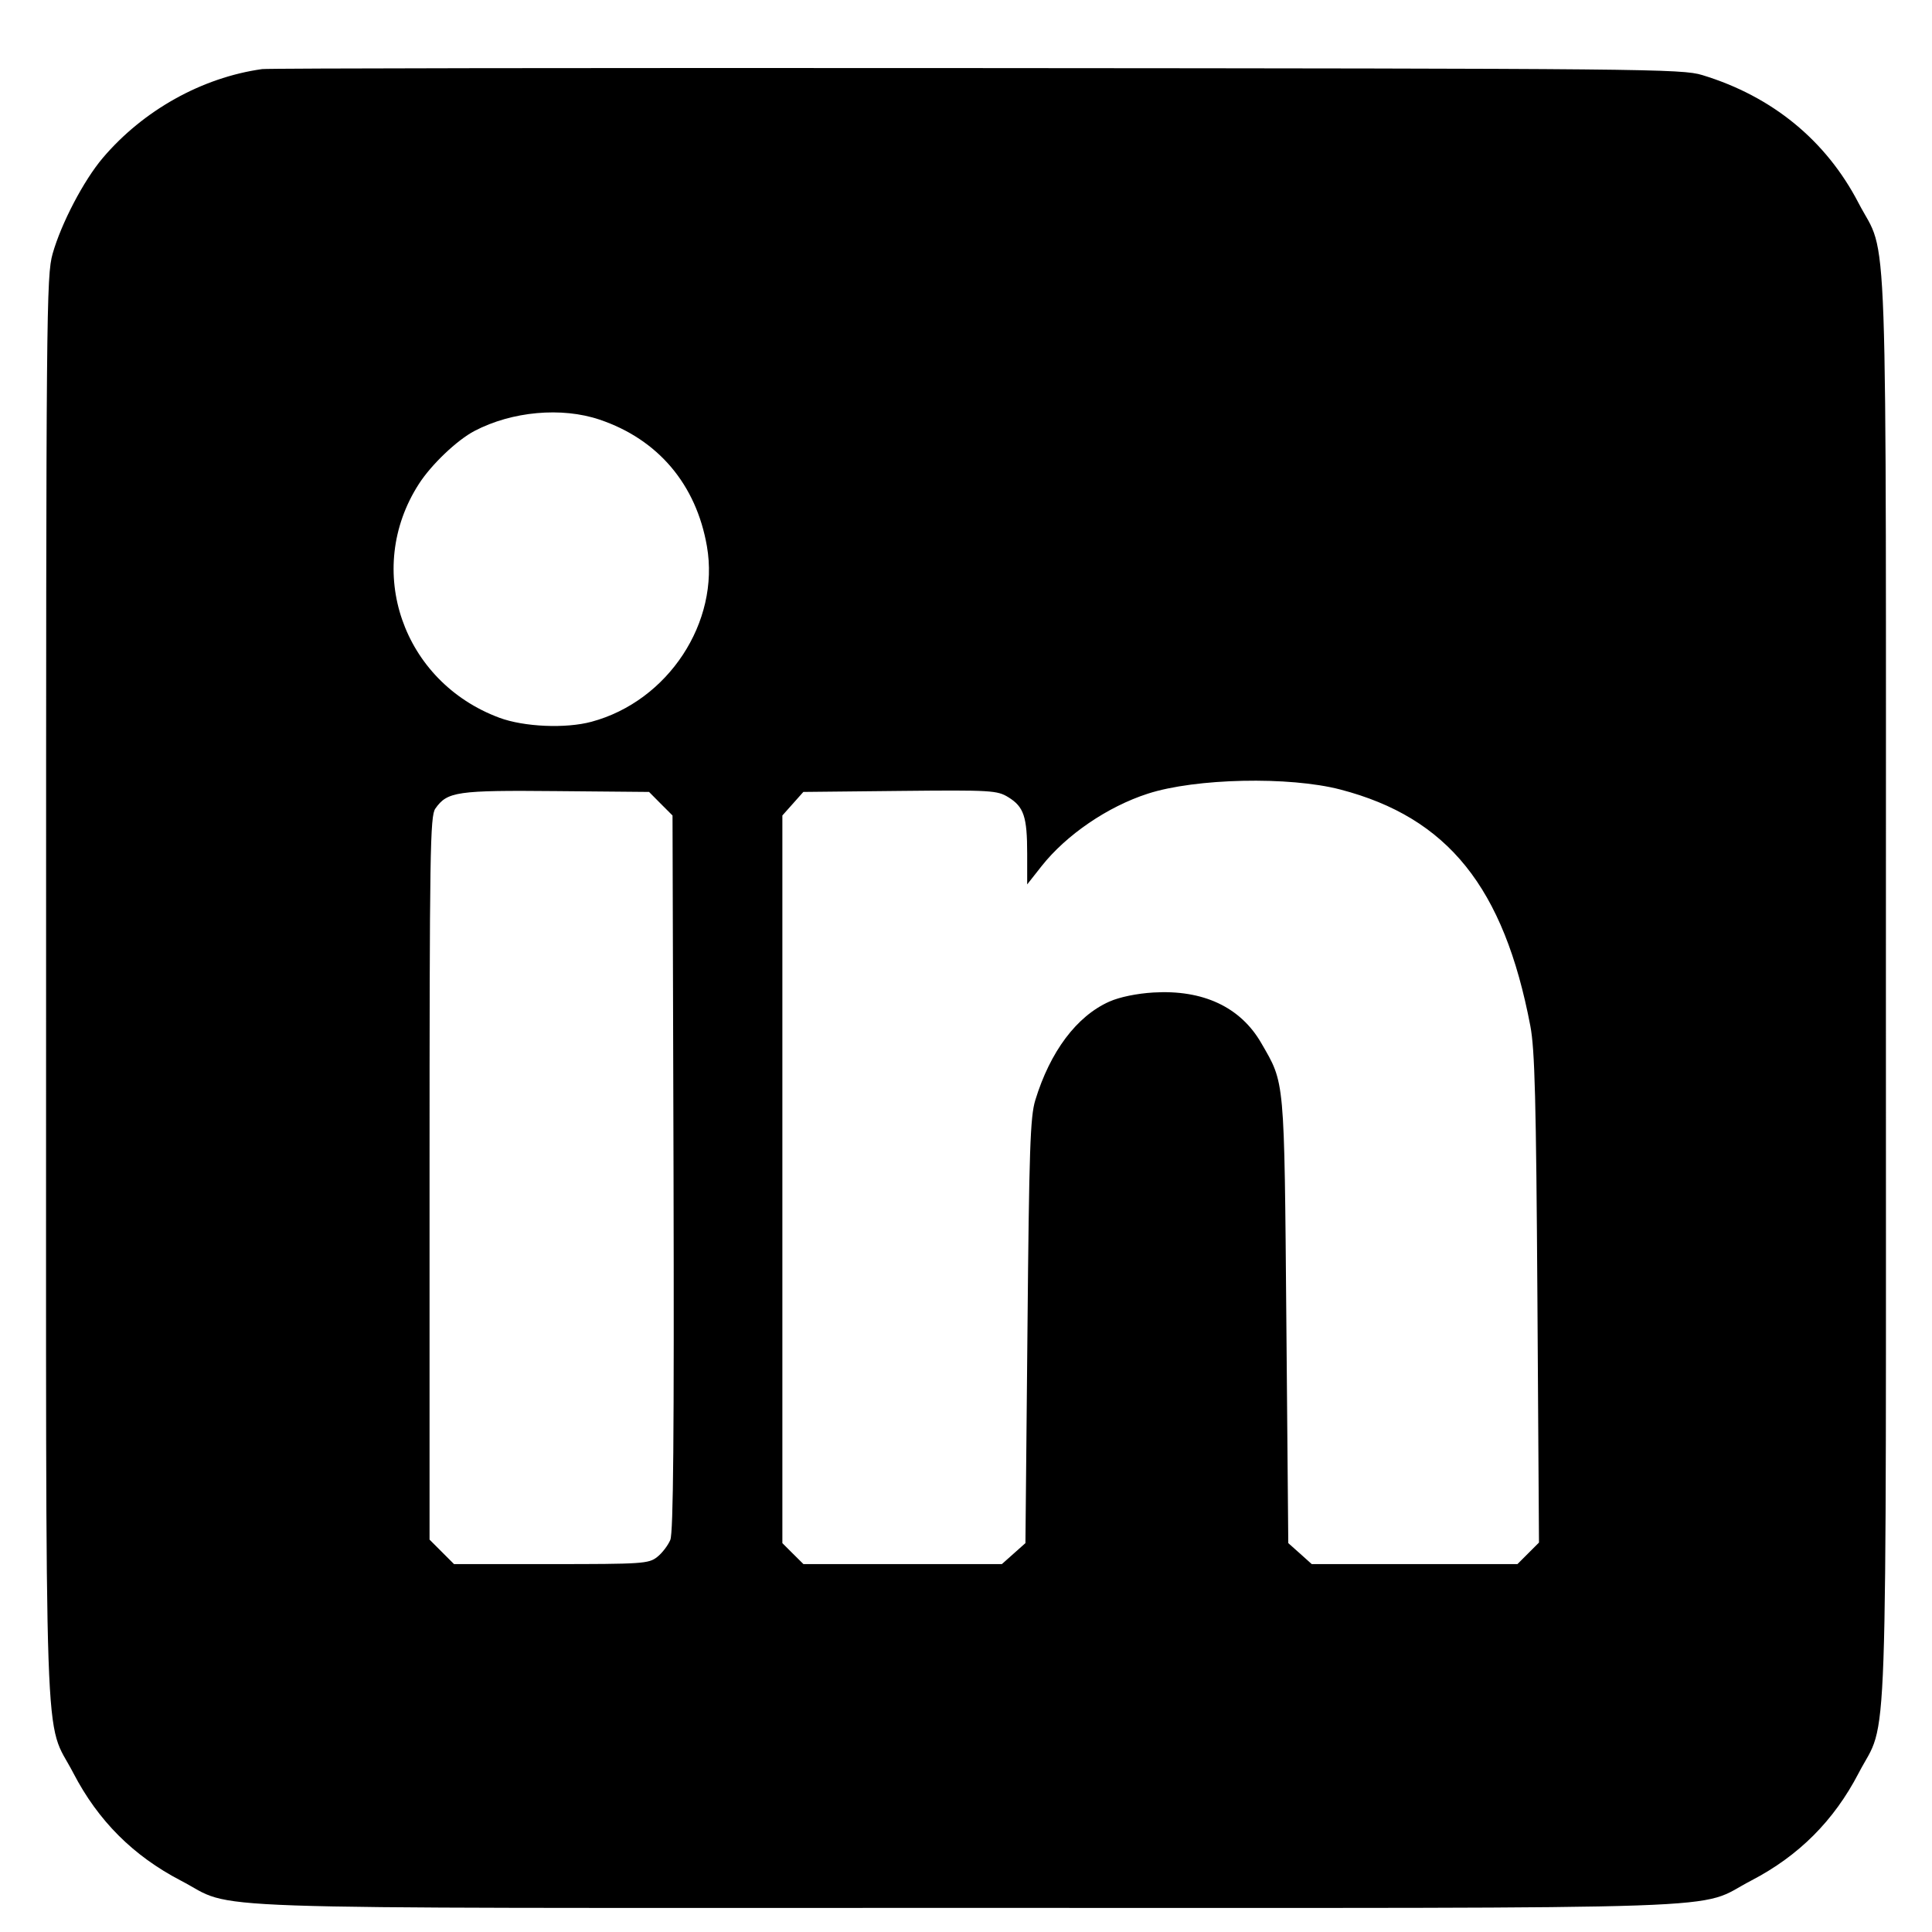 <svg width="21" height="21" viewBox="0 0 21 21" fill="none" xmlns="http://www.w3.org/2000/svg">
<path fill-rule="evenodd" clip-rule="evenodd" d="M2.849 0.751C2.194 0.843 1.557 1.199 1.117 1.717C0.91 1.961 0.666 2.427 0.572 2.758C0.504 3.001 0.501 3.36 0.501 10.741C0.501 19.435 0.473 18.648 0.798 19.274C1.067 19.791 1.448 20.172 1.965 20.441C2.591 20.766 1.804 20.738 10.5 20.738C19.195 20.738 18.409 20.766 19.035 20.441C19.552 20.172 19.933 19.791 20.202 19.274C20.527 18.648 20.499 19.435 20.499 10.741C20.499 2.046 20.527 2.833 20.201 2.206C19.848 1.526 19.263 1.047 18.503 0.816C18.28 0.748 17.9 0.745 10.617 0.74C6.409 0.737 2.913 0.742 2.849 0.751ZM6.517 4.561C7.152 4.775 7.567 5.264 7.684 5.938C7.827 6.763 7.262 7.621 6.43 7.845C6.149 7.921 5.696 7.901 5.429 7.802C4.375 7.411 3.954 6.193 4.552 5.262C4.687 5.051 4.967 4.784 5.158 4.684C5.565 4.471 6.105 4.422 6.517 4.561ZM14.57 8.582C15.738 8.887 16.347 9.645 16.634 11.151C16.683 11.406 16.697 11.958 16.711 14.116L16.728 16.767L16.611 16.884L16.494 17.001H15.376H14.258L14.131 16.887L14.003 16.773L13.982 14.354C13.959 11.694 13.967 11.784 13.709 11.337C13.483 10.946 13.077 10.756 12.538 10.788C12.356 10.799 12.171 10.837 12.058 10.887C11.703 11.045 11.415 11.429 11.253 11.959C11.198 12.139 11.186 12.494 11.168 14.471L11.146 16.773L11.018 16.887L10.89 17.001H9.811H8.733L8.618 16.887L8.504 16.773V12.818V8.864L8.618 8.736L8.732 8.608L9.783 8.597C10.778 8.587 10.839 8.591 10.961 8.666C11.129 8.77 11.165 8.878 11.165 9.279V9.613L11.322 9.414C11.591 9.074 12.039 8.768 12.476 8.627C12.994 8.459 14.014 8.437 14.57 8.582ZM7.182 8.736L7.31 8.864L7.321 12.747C7.328 15.607 7.319 16.658 7.286 16.738C7.261 16.798 7.197 16.882 7.143 16.924C7.051 16.997 6.98 17.001 5.99 17.001H4.935L4.802 16.868L4.669 16.735V12.807C4.669 9.242 4.675 8.871 4.732 8.789C4.862 8.604 4.966 8.589 6.047 8.599L7.055 8.608L7.182 8.736Z" fill="black"/>
</svg>
